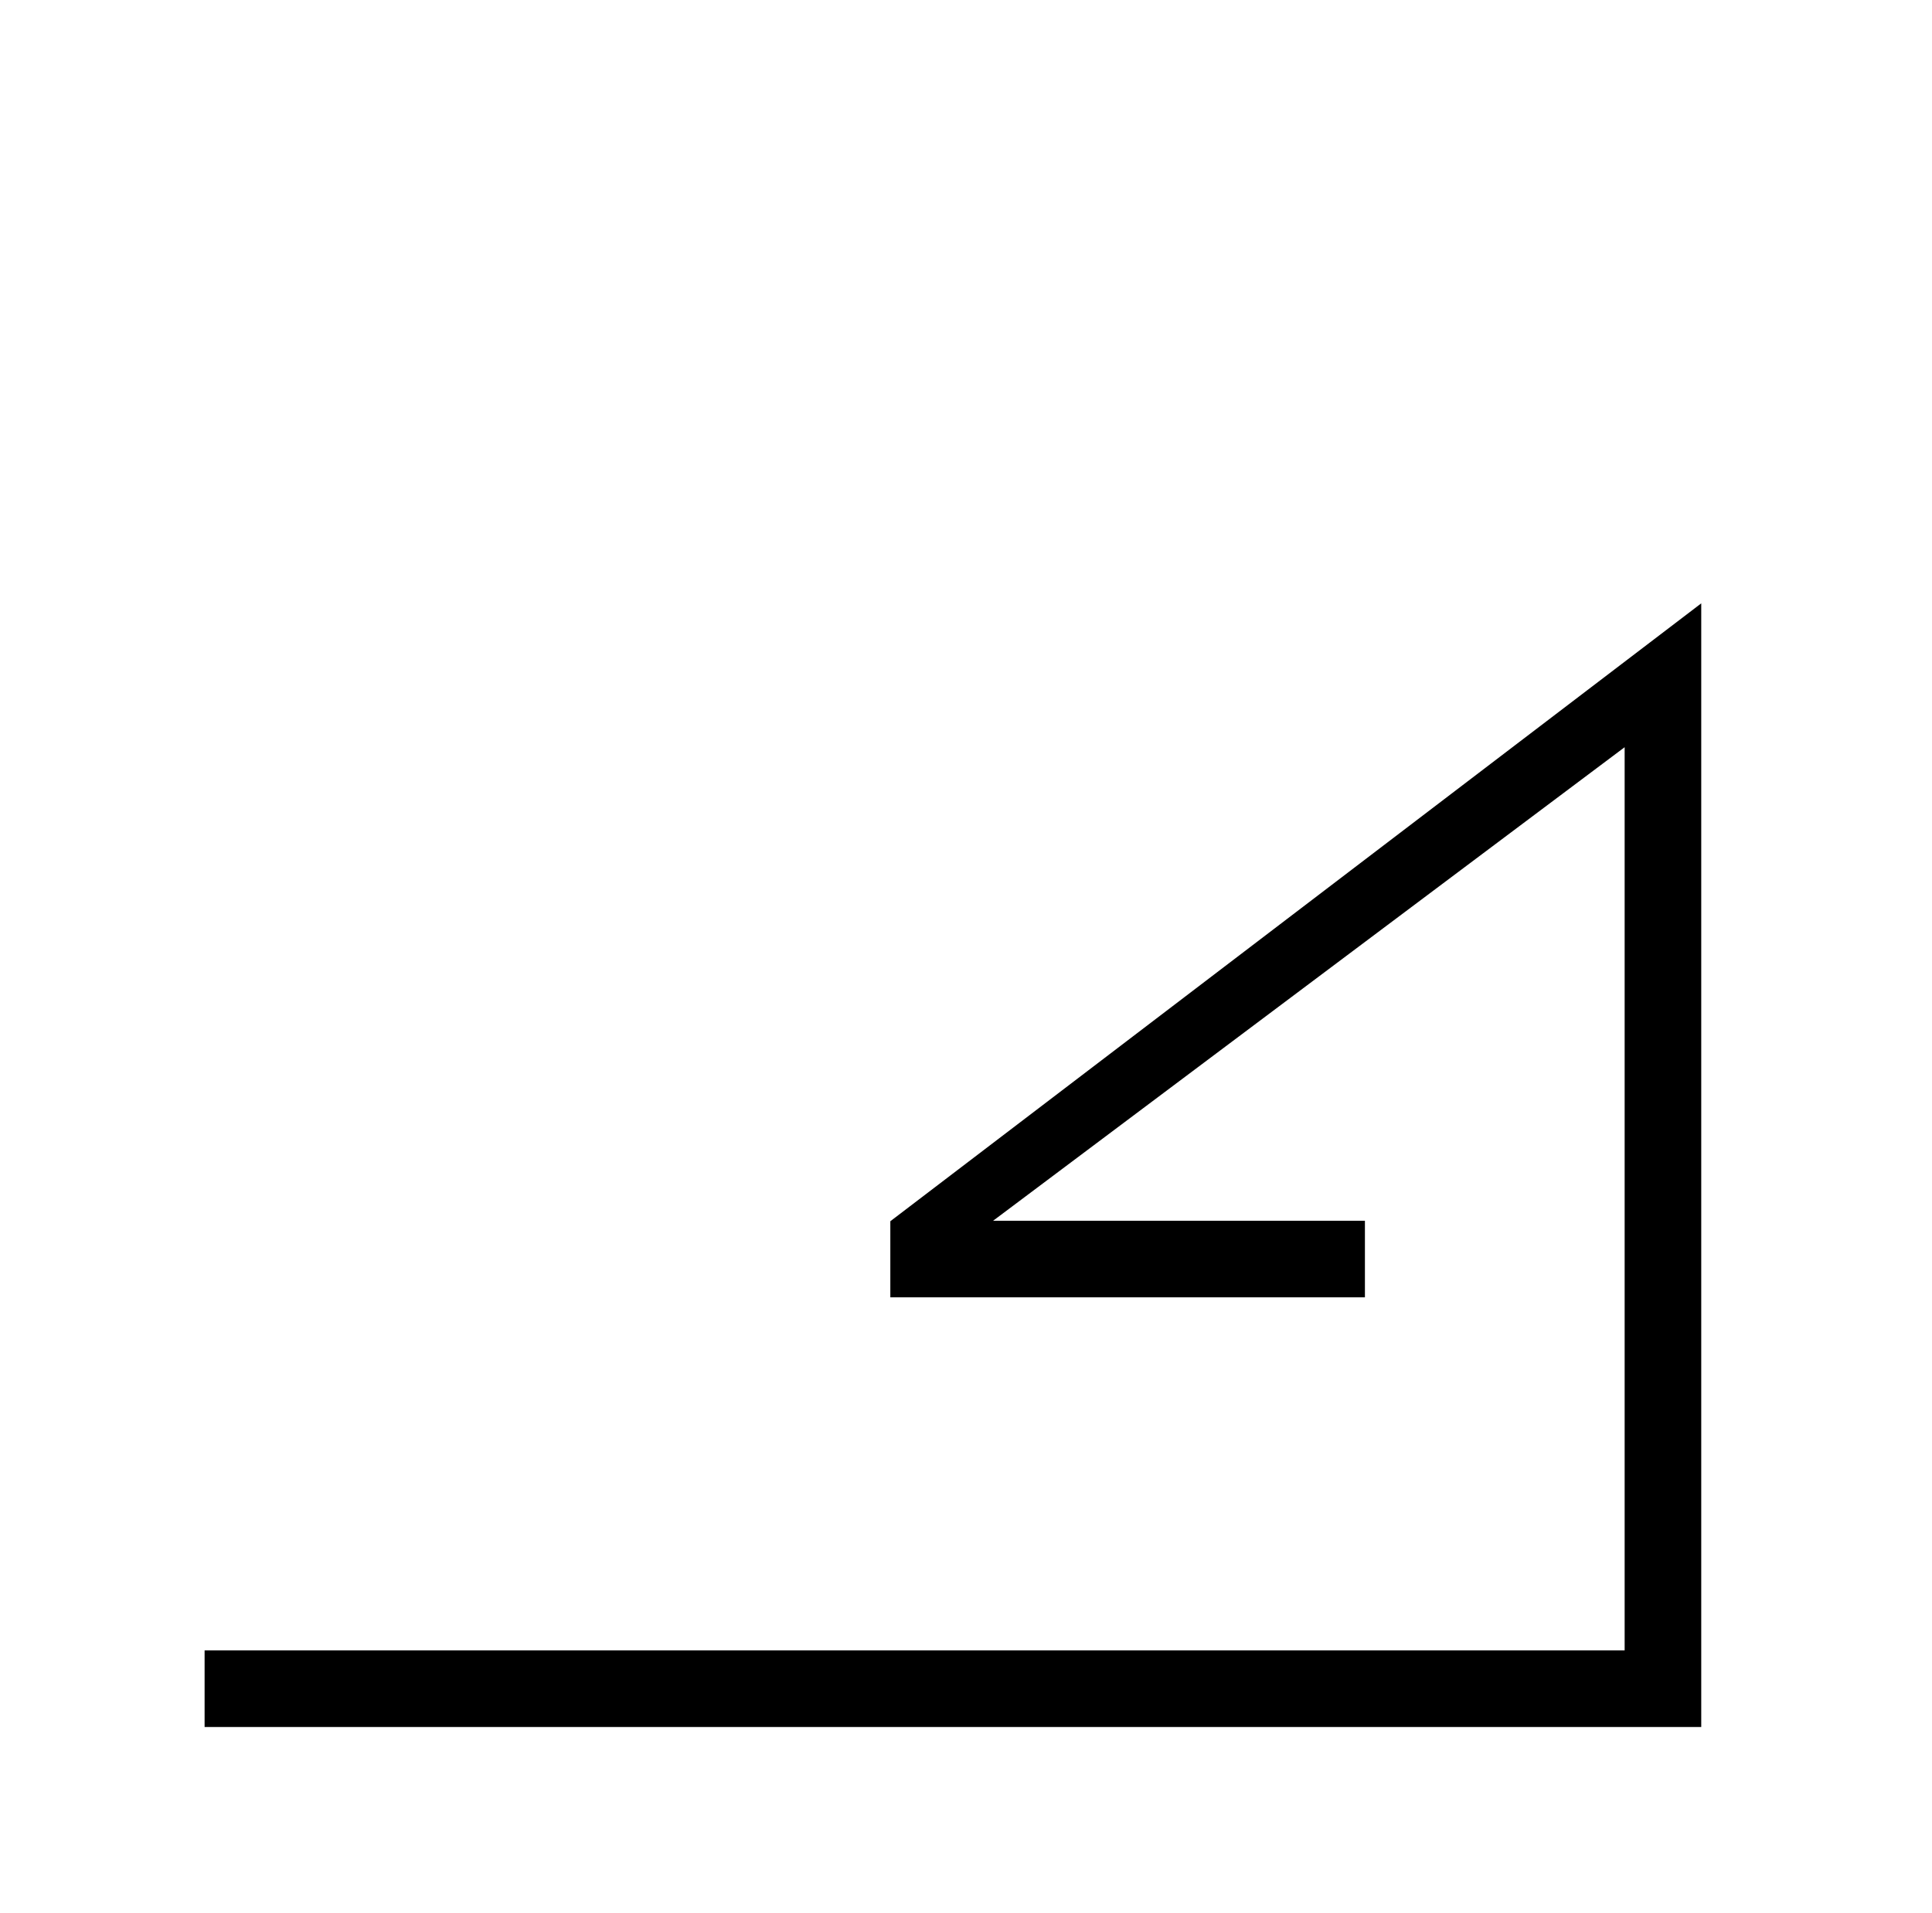 <?xml  version="1.0" standalone="no"?>
<!DOCTYPE svg PUBLIC "-//W3C//DTD SVG 1.1//EN" "http://www.w3.org/Graphics/SVG/1.1/DTD/svg11.dtd" >
<svg xmlns="http://www.w3.org/2000/svg" xmlns:xlink="http://www.w3.org/1999/xlink" version="1.1" viewBox="-10 0 1034 1024">

<title>jarina</title>
<desc>La lettre j</desc>

<g transform="matrix(1 0 0 -1 0 1024)">

<path fill="black" stroke="black"
d="M 900 700

l 0 -600
l -800 0
l 0 +40
l +760 0
l 0 +485

l -340 -255
l +200 0 
l 0 -40 
l -253 0
l 0 +40

z" />

</g>
 
</svg>
